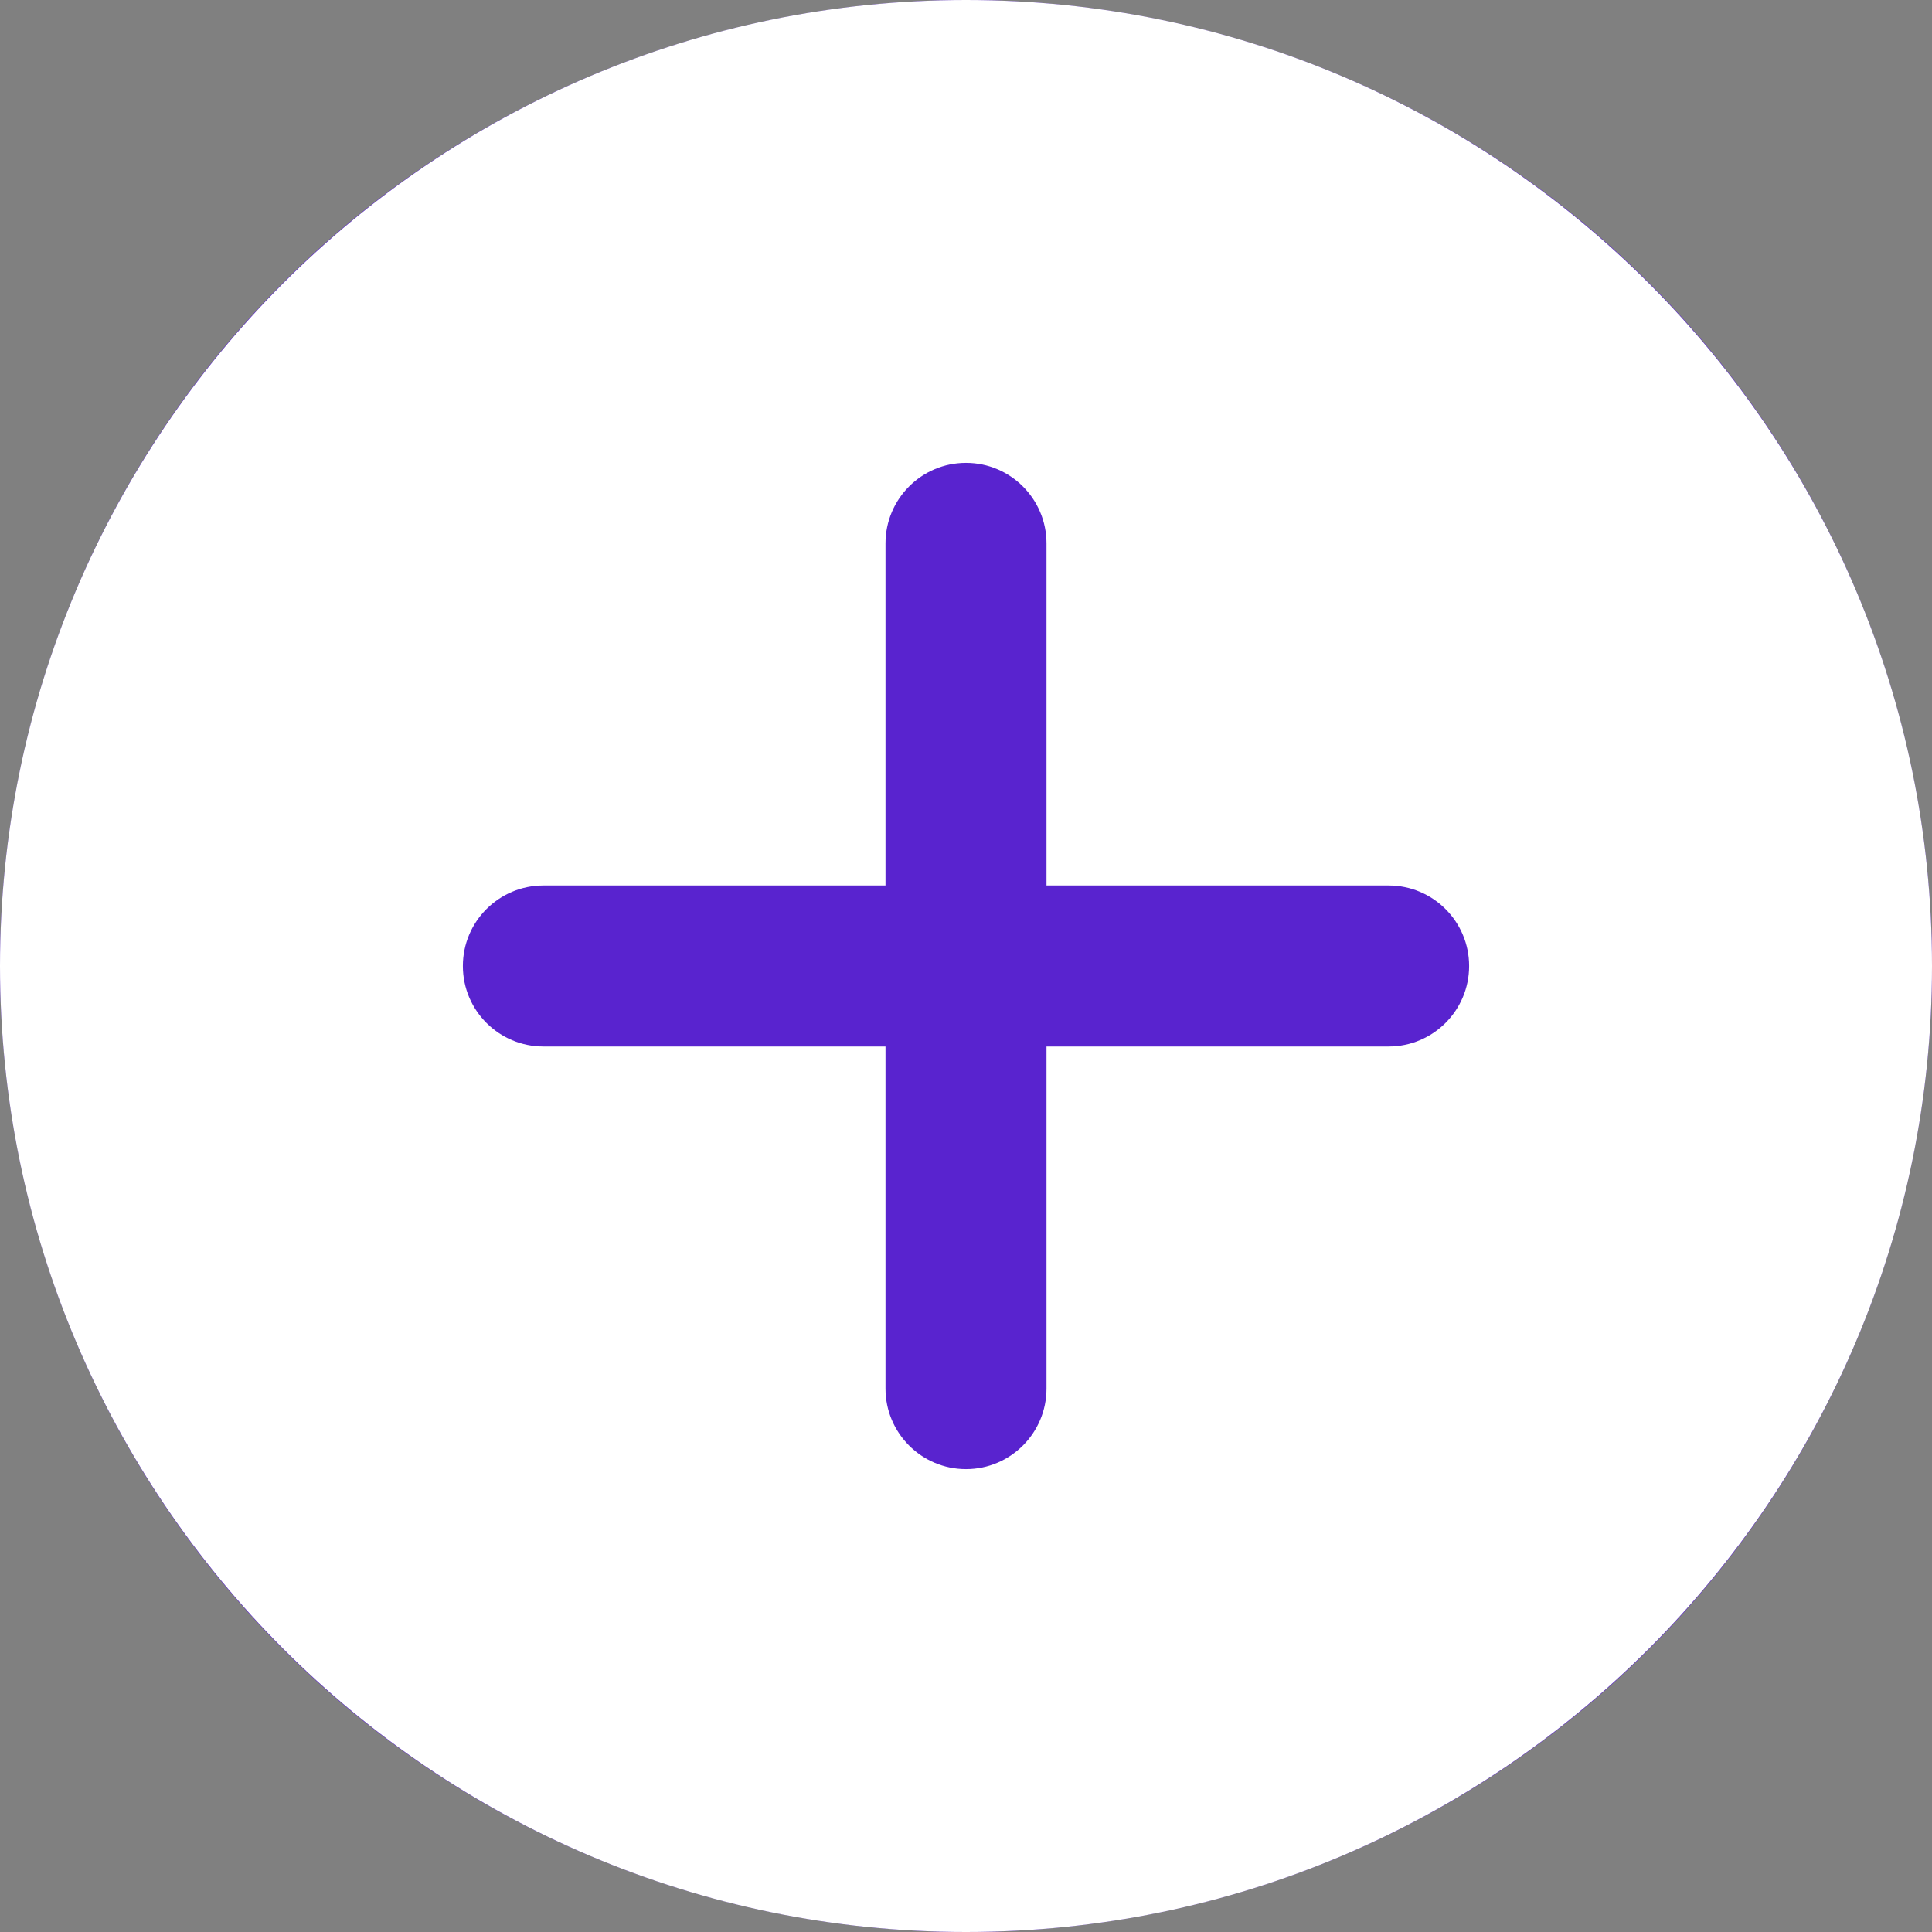 <?xml version="1.0" encoding="UTF-8"?> <svg xmlns="http://www.w3.org/2000/svg" width="60" height="60" viewBox="0 0 60 60" fill="none"><rect x="0" y="0" width="60" height="60" fill="#808080" stroke="none"/> <circle cx="30" cy="30" r="30" fill="#5923CF"></circle> <path d="M30 0C13.457 0 0 13.457 0 30C0 46.543 13.457 60 30 60C46.543 60 60 46.543 60 30C60 13.457 46.543 0 30 0ZM43.125 32.5H32.5V43.125C32.5 44.505 31.38 45.625 30 45.625C28.62 45.625 27.5 44.505 27.5 43.125V32.5H16.875C15.495 32.5 14.375 31.38 14.375 30C14.375 28.62 15.495 27.5 16.875 27.5H27.5V16.875C27.5 15.495 28.62 14.375 30 14.375C31.38 14.375 32.5 15.495 32.5 16.875V27.5H43.125C44.505 27.5 45.625 28.62 45.625 30C45.625 31.38 44.505 32.5 43.125 32.5Z" fill="white"></path> </svg> 